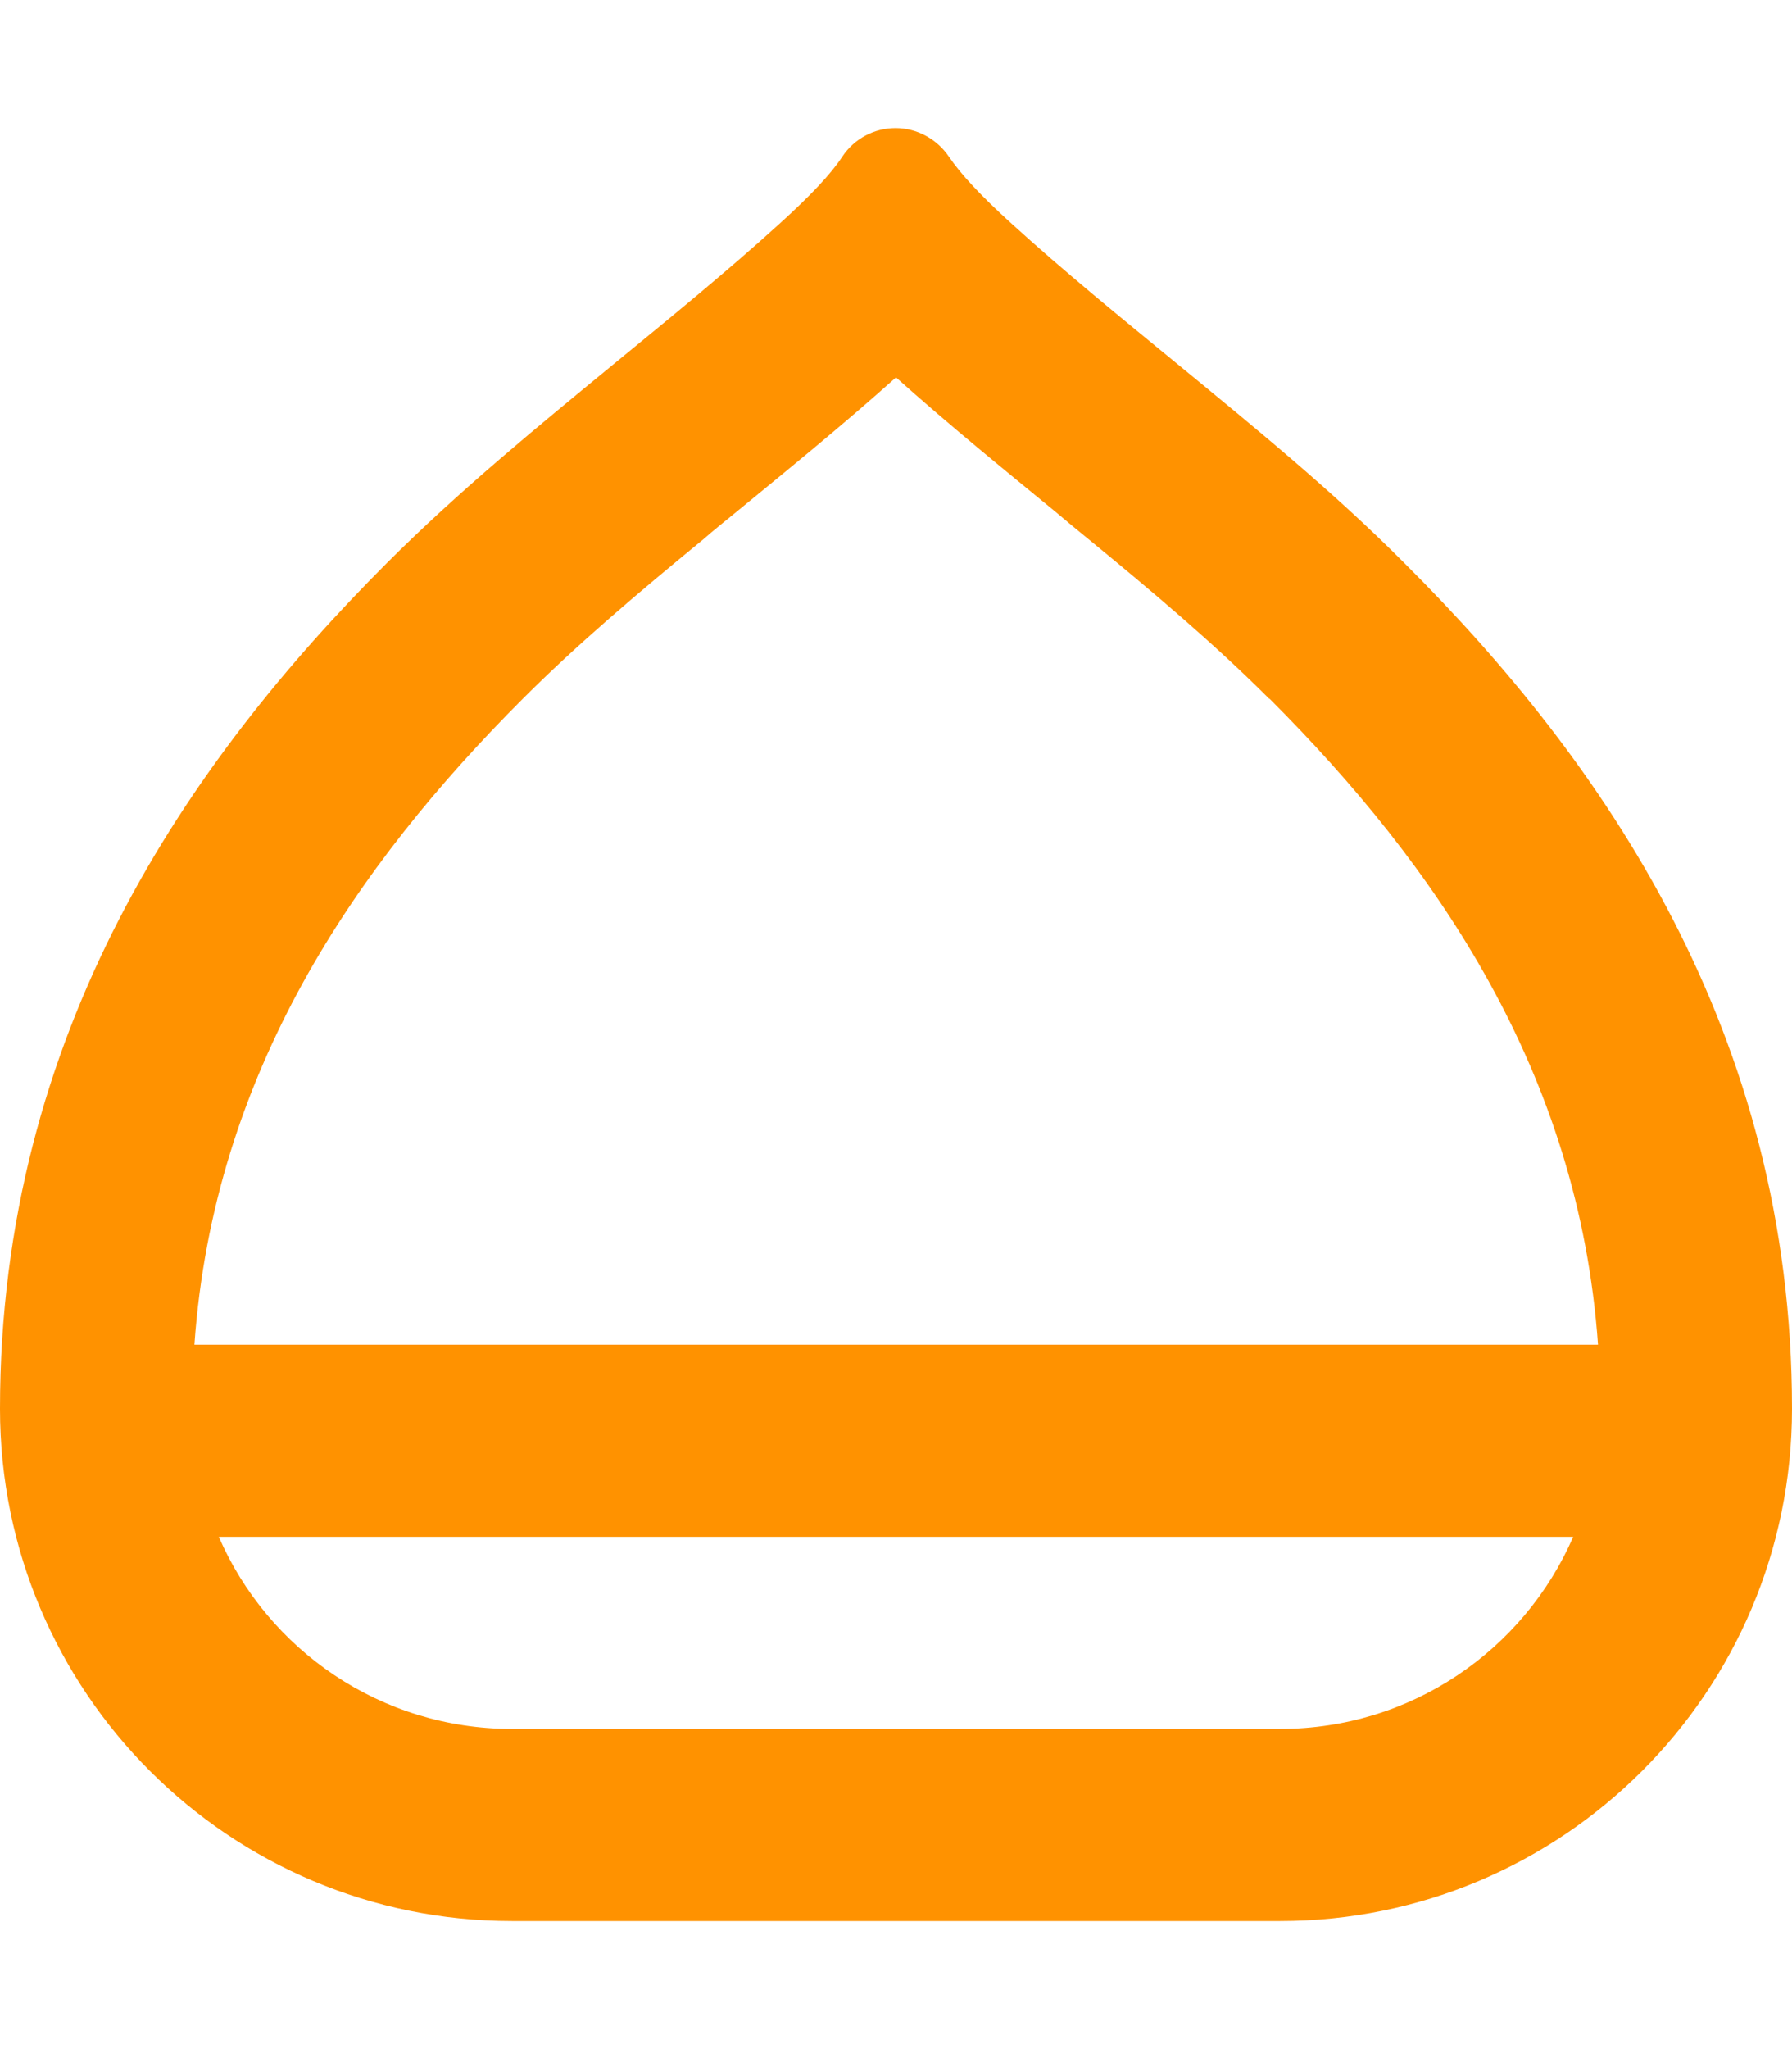 <svg xmlns="http://www.w3.org/2000/svg" viewBox="0 0 448 512"><!--!Font Awesome Pro 6.7.2 by @fontawesome - https://fontawesome.com License - https://fontawesome.com/license (Commercial License) Copyright 2025 Fonticons, Inc.--><path fill="#ff9200" d="M154 90.5c13.9-11.4 27.8-22.7 41.1-34.8c7.6-6.9 12.7-12.3 15.5-16.6c3-4.5 8-7.1 13.3-7.1s10.3 2.7 13.3 7.1c2.9 4.3 7.9 9.7 15.5 16.6c13.3 12.1 27.2 23.4 41.1 34.8c19.6 16.1 39.3 32.1 57.3 50.2C400.8 190.2 448 258 448 352c0 70.7-57.3 128-128 128l-192 0C57.3 480 0 422.7 0 352c0-94 47.2-161.8 96.7-211.3c18.1-18.1 37.7-34.1 57.3-50.2zM393.3 384L54.7 384C67 412.3 95.2 432 128 432l192 0c32.8 0 61-19.7 73.3-48zm-76-209.4c-13.6-13.6-28.6-26.3-45.2-39.9c-2.7-2.2-5.5-4.5-8.2-6.8c0 0 0 0 0 0c-12.8-10.5-26.6-21.7-39.9-33.6c-13.3 11.9-27.1 23.1-39.9 33.6c0 0 0 0 0 0c-2.8 2.3-5.6 4.5-8.2 6.8c-16.6 13.6-31.6 26.3-45.2 39.9C88.9 216.4 53.4 268 48.6 336l350.9 0c-4.8-68-40.3-119.6-82.1-161.4z"/></svg>